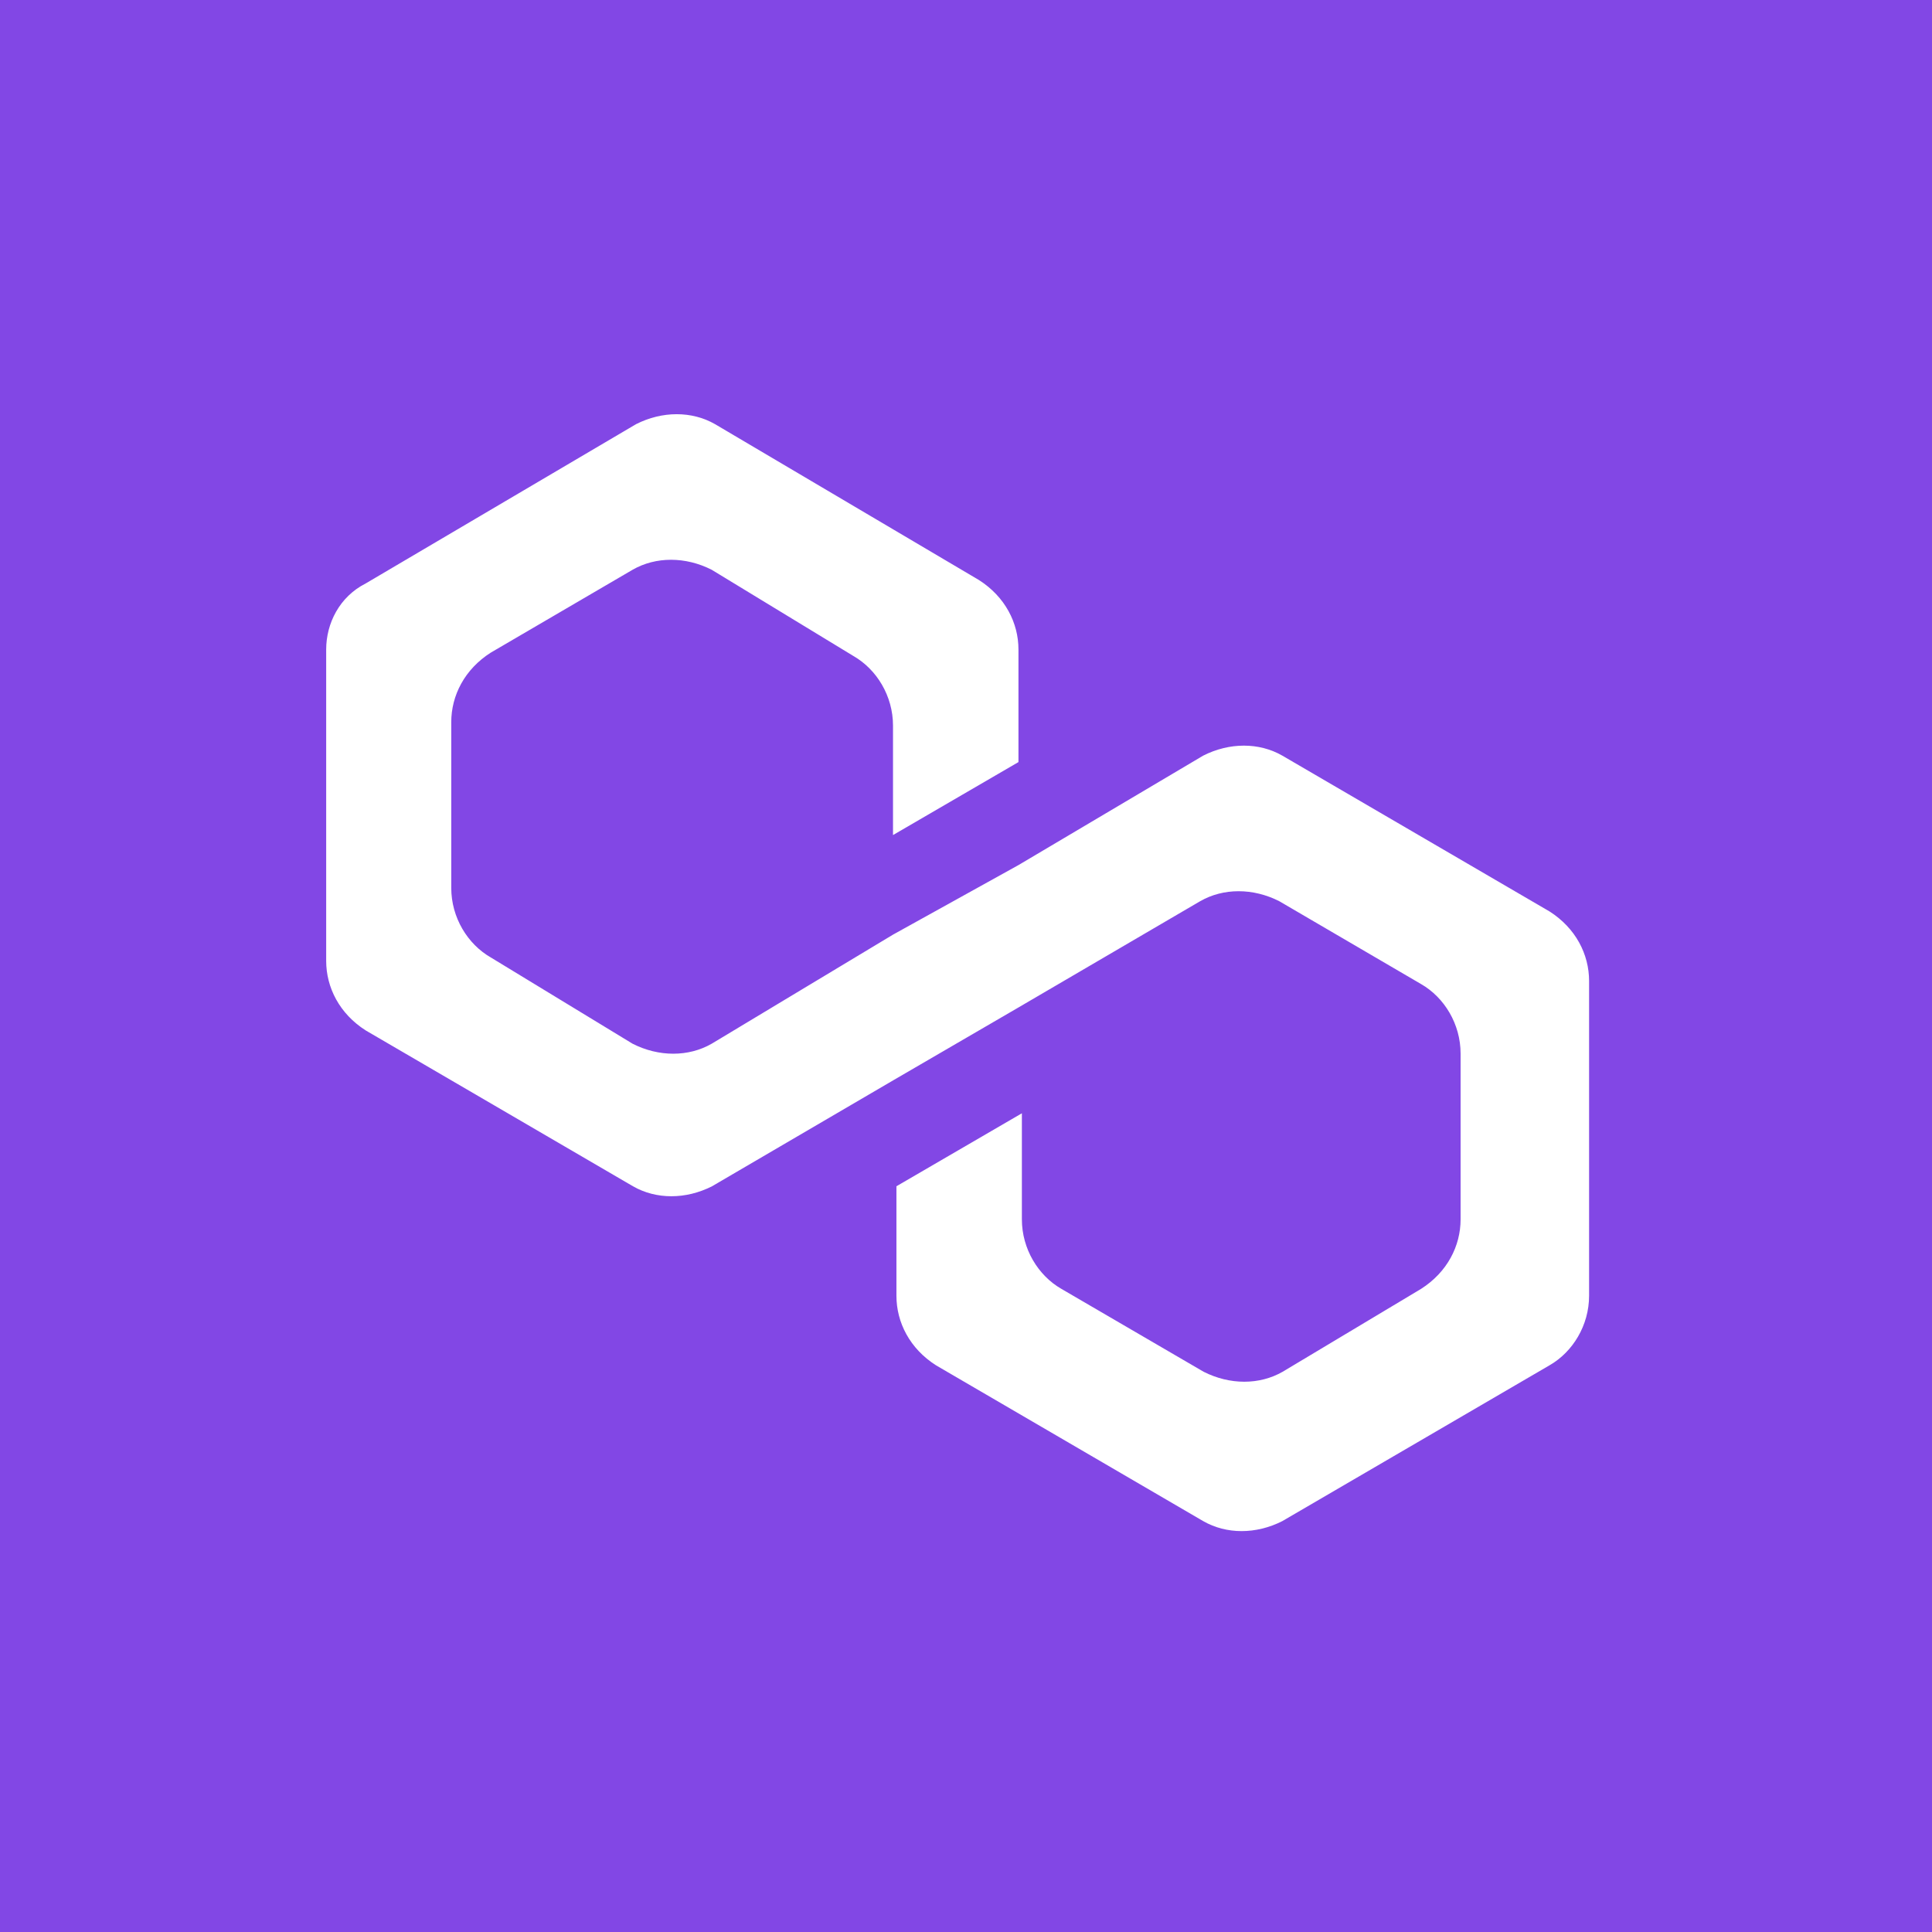 <svg width="512" height="512" viewBox="0 0 512 512" fill="none" xmlns="http://www.w3.org/2000/svg">
<rect width="512" height="512" fill="#8247E5"/>
<path d="M339.822 200.247C333.676 196.722 325.818 196.722 318.866 200.247L269.903 229.257L236.656 247.69L188.599 276.599C182.454 280.125 174.596 280.125 167.644 276.599L130.065 253.734C123.919 250.208 119.587 243.157 119.587 235.301V191.383C119.587 184.332 123.113 177.382 130.065 172.95L167.644 150.991C173.79 147.466 181.648 147.466 188.599 150.991L226.178 173.856C232.324 177.382 236.656 184.433 236.656 192.29V221.3L269.903 201.96V172.144C269.903 165.093 266.377 158.143 259.425 153.711L189.506 112.413C183.36 108.887 175.502 108.887 168.551 112.413L96.919 154.618C89.967 158.143 86.441 165.194 86.441 172.144V254.64C86.441 261.691 89.967 268.642 96.919 273.074L167.744 314.372C173.89 317.898 181.749 317.898 188.7 314.372L236.757 286.269L270.004 266.929L318.06 238.826C324.206 235.301 332.064 235.301 339.016 238.826L376.594 260.785C382.74 264.31 387.072 271.361 387.072 279.218V323.135C387.072 330.187 383.546 337.136 376.594 341.568L339.922 363.527C333.777 367.053 325.919 367.053 318.967 363.527L281.287 341.568C275.142 338.043 270.809 330.992 270.809 323.135V295.032L237.563 314.372V343.382C237.563 350.432 241.089 357.383 248.04 361.815L318.866 403.114C325.012 406.639 332.87 406.639 339.822 403.114L410.647 361.815C416.793 358.29 421.125 351.238 421.125 343.382V259.979C421.125 252.928 417.599 245.978 410.647 241.546L339.822 200.247Z" fill="white"/>
</svg>
